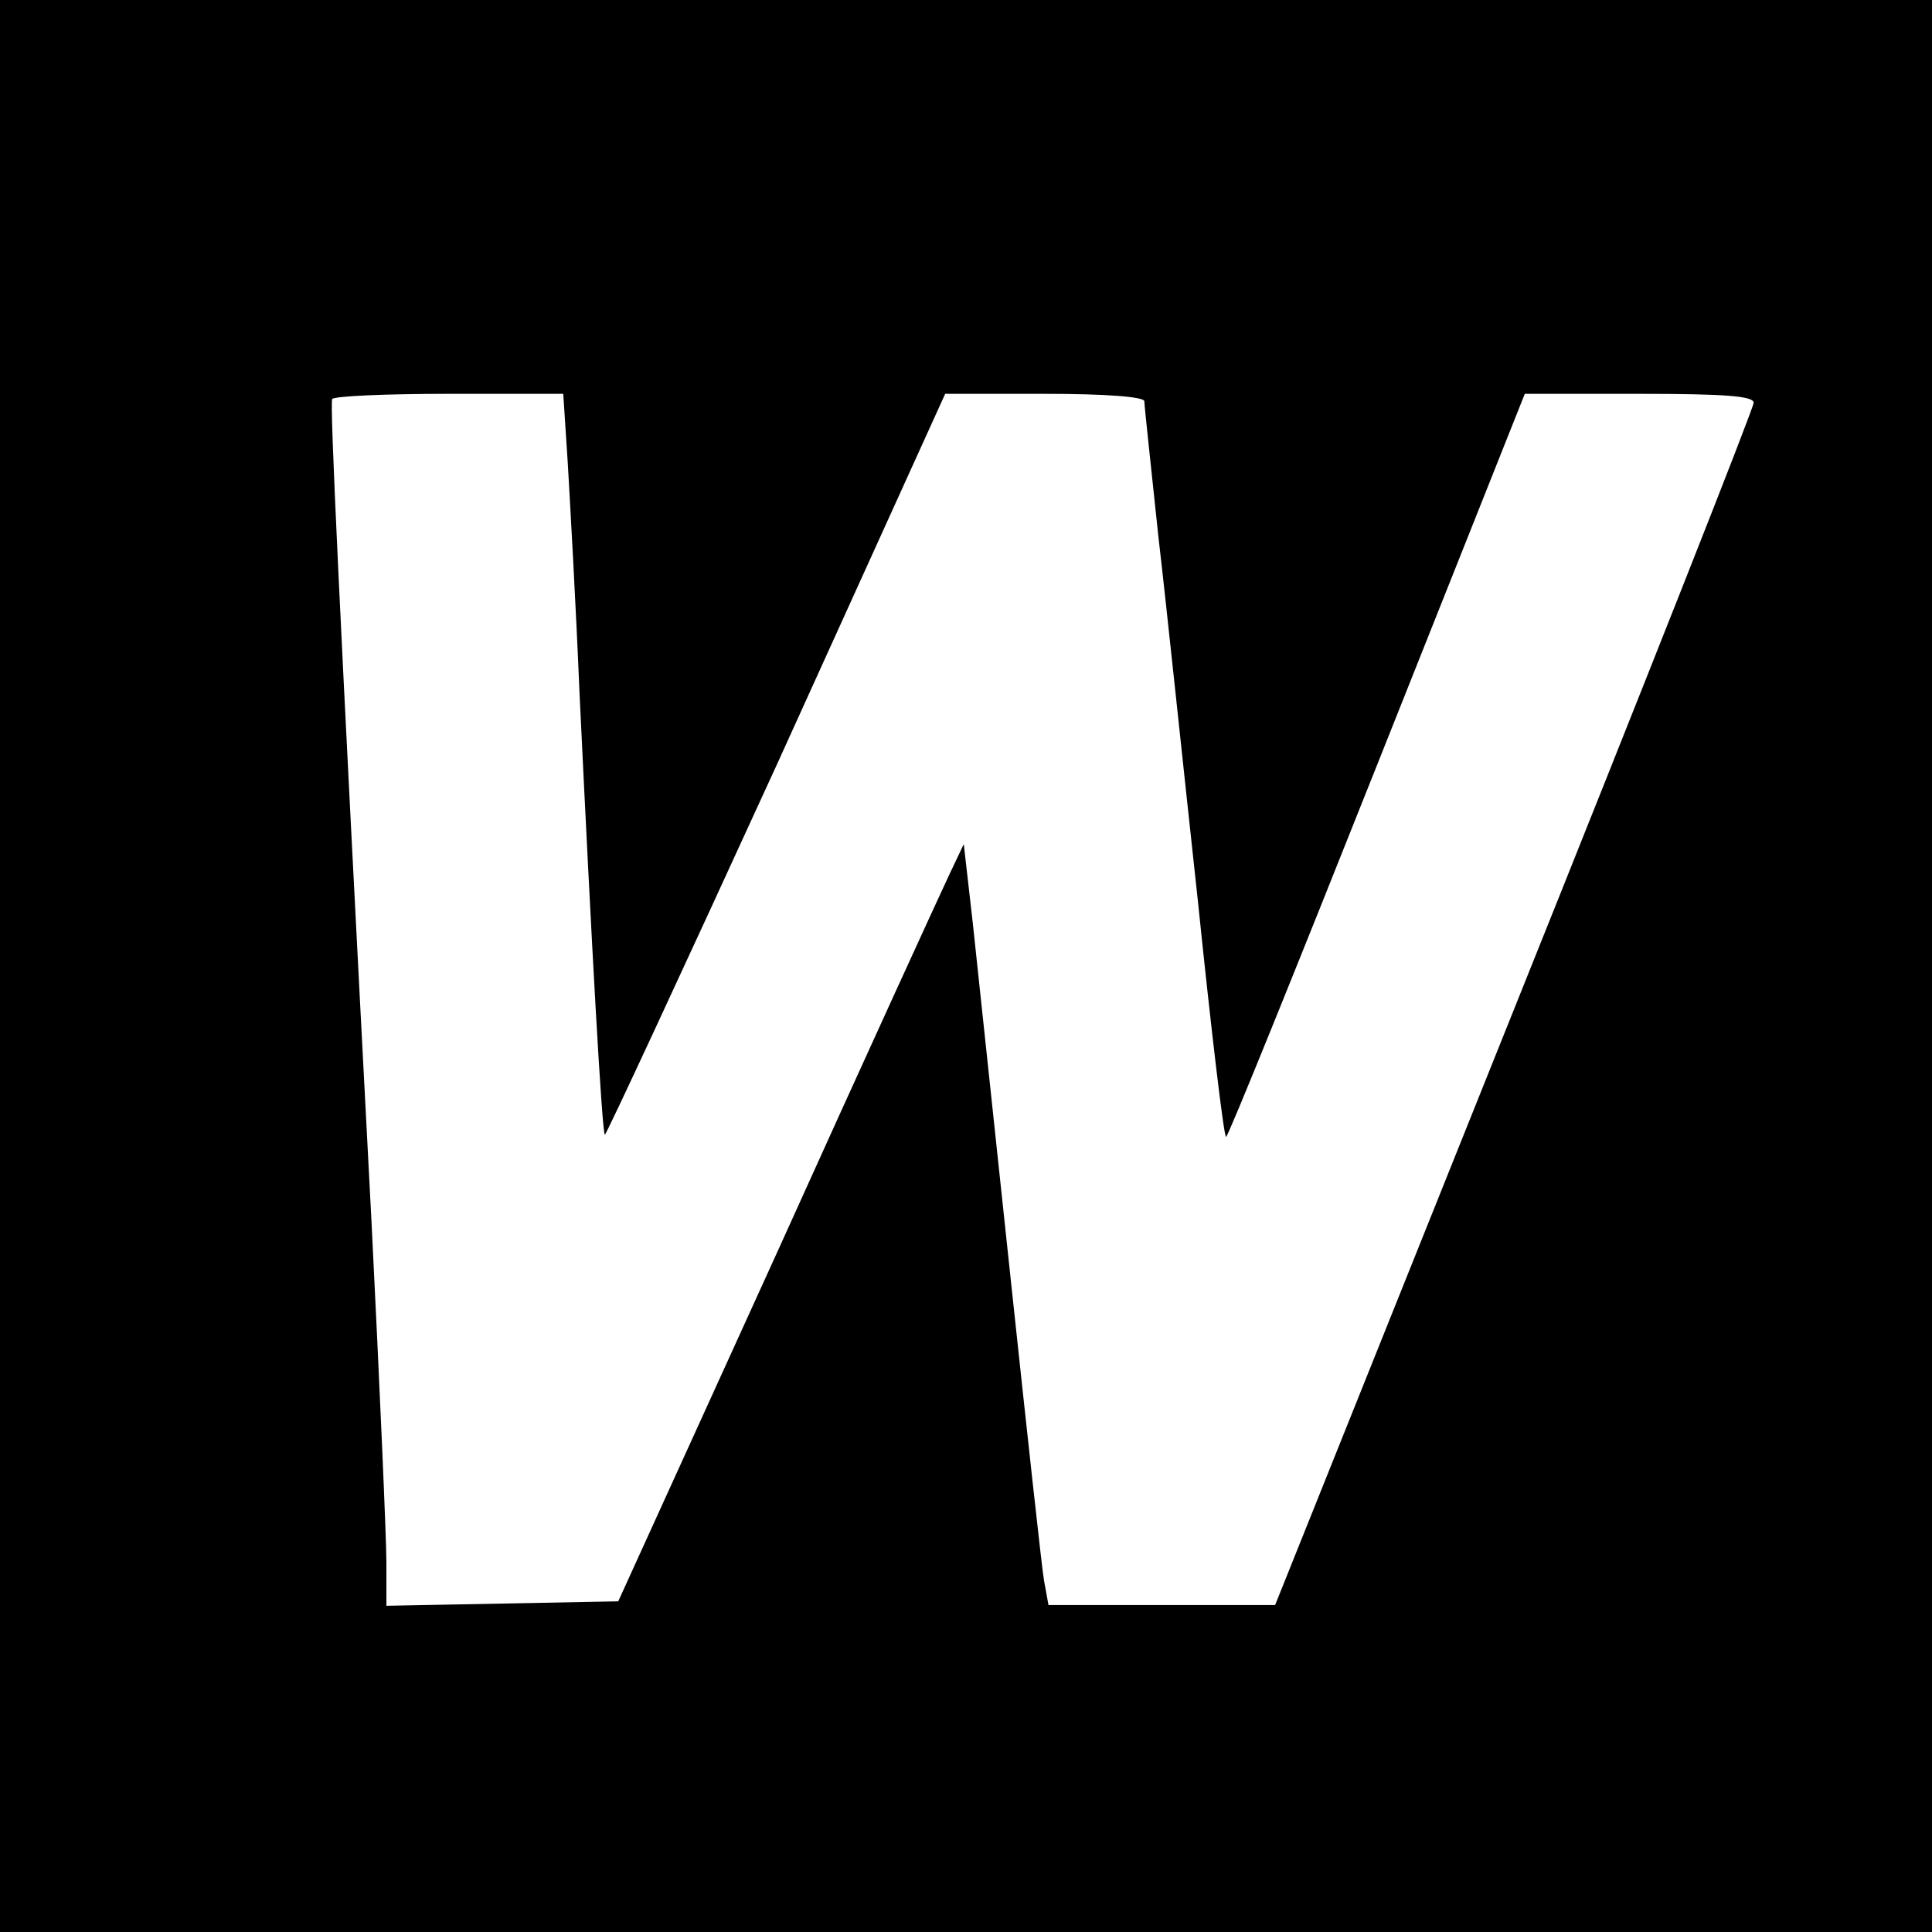 <svg version="1" xmlns="http://www.w3.org/2000/svg" width="346.667" height="346.667" viewBox="0 0 260 260"><path d="M0 130v130h260V0H0v130zm76.4-67.8c.3 5.1 1.1 19.2 1.6 31.3 1.6 33.4 3 58.9 3.4 59.2.1.2 10.5-22.2 23.1-49.7l22.7-50h13.4c8.3 0 13.4.4 13.4 1s.9 8.8 1.9 18.3c1.1 9.4 3.4 31.5 5.3 48.9 1.8 17.5 3.5 31.8 3.8 31.8.3-.1 9.4-22.6 20.3-50l19.9-50h15.4c11.6 0 15.4.3 15.4 1.2 0 .7-14.5 37.4-32.2 81.5L171.6 216h-30.5l-.6-3.3c-.3-1.7-2.3-20.1-4.5-40.7s-4.5-42.2-5.1-47.9l-1.2-10.5-1.9 4c-1 2.1-11.5 25-23.2 50.9l-21.4 47-15.6.3-15.6.3v-5.8c0-3.2-.9-23.8-2-45.8-4.5-85.7-5.6-110-5.3-110.8.3-.4 7.3-.7 15.8-.7h15.3l.6 9.2z"/></svg>